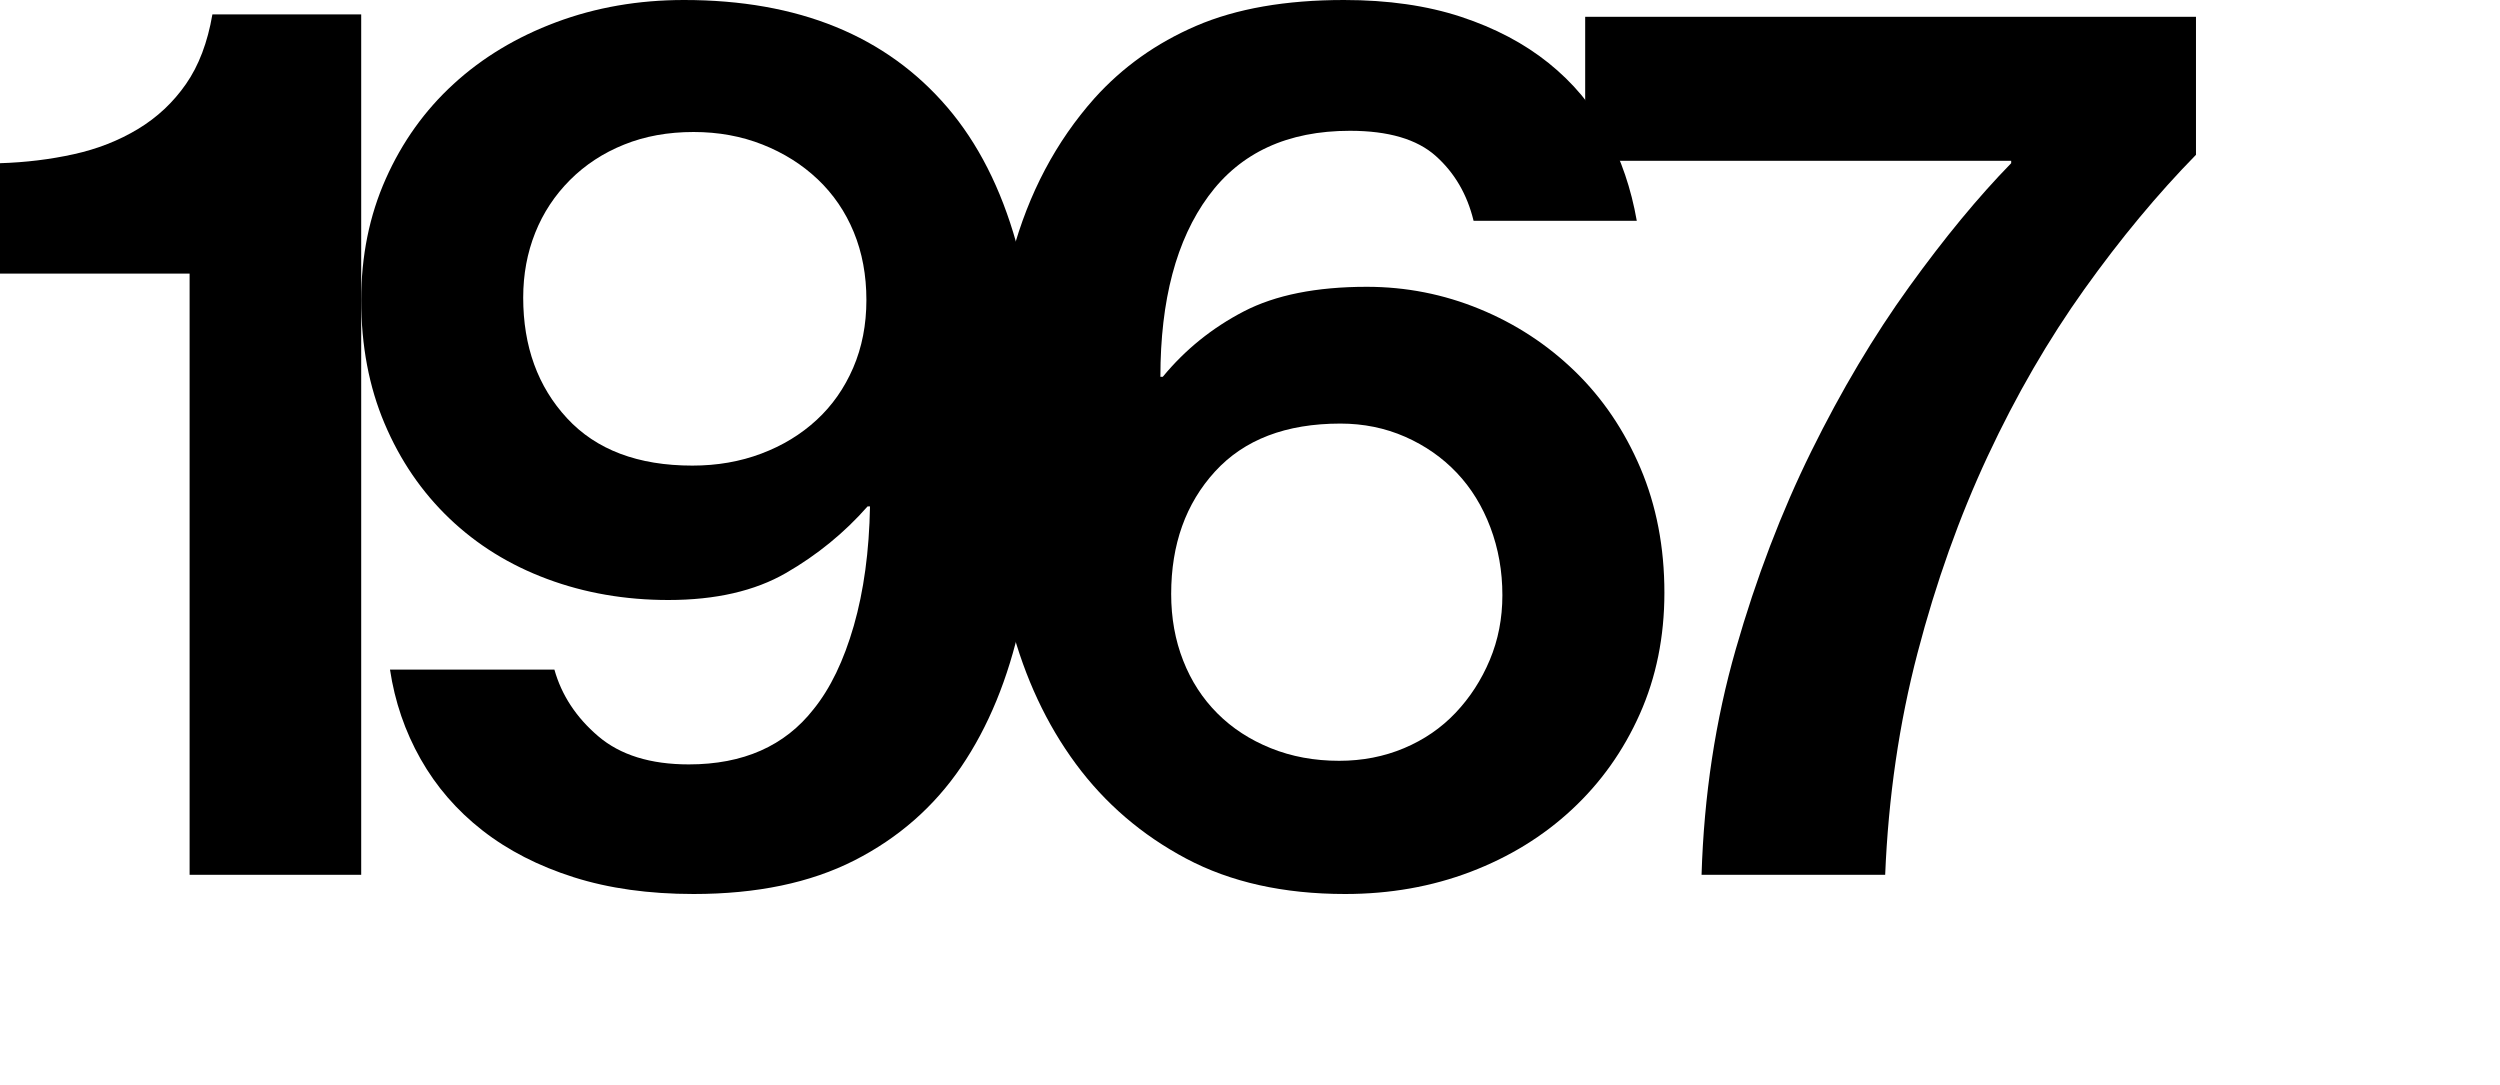 <?xml version="1.0" encoding="utf-8"?>
<!-- Generator: Adobe Illustrator 16.0.0, SVG Export Plug-In . SVG Version: 6.00 Build 0)  -->
<!DOCTYPE svg PUBLIC "-//W3C//DTD SVG 1.1//EN" "http://www.w3.org/Graphics/SVG/1.1/DTD/svg11.dtd">
<svg version="1.1" id="Layer_1" xmlns="http://www.w3.org/2000/svg" xmlns:xlink="http://www.w3.org/1999/xlink" x="0px" y="0px"
	 width="125px" height="54.24px" viewBox="0 0 125 54.24" enable-background="new 0 0 125 54.24" xml:space="preserve">
<g>
	<path d="M9.48,13.68H0V8.16c1.279-0.039,2.51-0.189,3.69-0.45C4.869,7.45,5.94,7.03,6.9,6.45C7.86,5.871,8.66,5.121,9.3,4.2
		c0.64-0.92,1.08-2.079,1.32-3.48h7.44V43.74H9.48V13.68z"/>
	<path d="M34.68,44.7c-2.24,0-4.24-0.28-6-0.84s-3.28-1.34-4.56-2.34c-1.28-1-2.31-2.19-3.09-3.57s-1.29-2.87-1.53-4.47h8.22
		c0.36,1.28,1.09,2.391,2.19,3.33c1.1,0.94,2.61,1.41,4.53,1.41c2.72,0,4.8-0.92,6.239-2.761c0.841-1.039,1.51-2.43,2.011-4.17
		c0.499-1.74,0.77-3.729,0.81-5.97h-0.12c-1.16,1.319-2.52,2.43-4.08,3.33C37.74,29.55,35.78,30,33.42,30
		c-2.16,0-4.18-0.35-6.06-1.05c-1.881-0.699-3.51-1.71-4.891-3.03c-1.38-1.32-2.46-2.899-3.239-4.74
		c-0.78-1.839-1.17-3.899-1.17-6.18c0-2.199,0.409-4.22,1.229-6.06c0.819-1.84,1.95-3.421,3.39-4.74c1.44-1.32,3.15-2.35,5.131-3.09
		C29.79,0.37,31.92,0,34.2,0c5.72,0,10.11,1.791,13.17,5.37c3.06,3.58,4.59,9.03,4.59,16.35c0,3.44-0.311,6.57-0.93,9.391
		c-0.621,2.82-1.61,5.23-2.97,7.229c-1.36,2.001-3.141,3.561-5.341,4.681C40.52,44.14,37.84,44.7,34.68,44.7z M34.62,23.28
		c1.239,0,2.39-0.2,3.45-0.601c1.06-0.399,1.979-0.96,2.76-1.68s1.39-1.59,1.83-2.61c0.439-1.02,0.66-2.149,0.66-3.39
		c0-1.239-0.21-2.37-0.63-3.39c-0.42-1.021-1.021-1.899-1.801-2.641c-0.779-0.739-1.7-1.319-2.76-1.739
		C37.069,6.81,35.92,6.6,34.68,6.6c-1.28,0-2.439,0.21-3.479,0.631C30.159,7.65,29.26,8.24,28.5,9
		c-0.76,0.761-1.341,1.641-1.74,2.64c-0.4,1.001-0.6,2.081-0.6,3.24c0,2.44,0.729,4.45,2.19,6.03
		C29.81,22.49,31.899,23.28,34.62,23.28z"/>
	<path d="M67.259,44.7c-3.08,0-5.729-0.591-7.949-1.77c-2.221-1.18-4.061-2.761-5.521-4.74c-1.461-1.98-2.541-4.29-3.24-6.931
		c-0.7-2.64-1.07-5.42-1.109-8.34c-0.041-3.8,0.35-7.209,1.17-10.229c0.819-3.021,2.189-5.61,4.109-7.771
		c1.4-1.56,3.1-2.77,5.101-3.63C61.818,0.431,64.278,0,67.199,0c2.199,0,4.149,0.28,5.85,0.84c1.7,0.561,3.159,1.33,4.38,2.311
		c1.22,0.98,2.19,2.14,2.91,3.479c0.721,1.341,1.22,2.811,1.5,4.41h-8.16c-0.32-1.32-0.95-2.4-1.89-3.24
		c-0.94-0.84-2.37-1.26-4.29-1.26c-3.12,0-5.48,1.09-7.08,3.27C58.818,11.99,58.02,15,58.02,18.84h0.119
		c1.12-1.359,2.47-2.449,4.051-3.27c1.579-0.819,3.63-1.23,6.149-1.23c1.96,0,3.84,0.37,5.641,1.11c1.8,0.74,3.39,1.78,4.77,3.12
		s2.47,2.95,3.271,4.83c0.799,1.88,1.199,3.96,1.199,6.239c0,2.201-0.41,4.222-1.229,6.061c-0.82,1.841-1.95,3.431-3.391,4.771
		c-1.439,1.34-3.13,2.38-5.069,3.119C71.589,44.33,69.499,44.7,67.259,44.7z M66.959,38.04c1.16,0,2.24-0.21,3.24-0.63
		c0.999-0.42,1.86-1.01,2.58-1.77s1.29-1.64,1.71-2.641c0.42-0.999,0.63-2.079,0.63-3.24c0-1.2-0.2-2.329-0.6-3.39
		c-0.4-1.06-0.96-1.97-1.681-2.73c-0.72-0.759-1.58-1.359-2.58-1.8c-1-0.439-2.08-0.66-3.239-0.66c-2.721,0-4.811,0.801-6.271,2.4
		c-1.461,1.601-2.189,3.641-2.189,6.12c0,1.2,0.199,2.31,0.6,3.33c0.399,1.02,0.97,1.9,1.71,2.64c0.739,0.741,1.629,1.32,2.67,1.74
		C64.579,37.83,65.719,38.04,66.959,38.04z"/>
	<path d="M86.789,32.46c1.02-3.56,2.279-6.859,3.779-9.9c1.5-3.039,3.13-5.779,4.891-8.22c1.76-2.439,3.459-4.5,5.1-6.18V8.04h-21.3
		v-7.2h30.54v6.9c-1.92,1.96-3.78,4.2-5.58,6.72c-1.8,2.521-3.411,5.301-4.83,8.34c-1.42,3.04-2.591,6.321-3.51,9.841
		c-0.921,3.52-1.461,7.221-1.62,11.1h-9.181C85.198,39.78,85.769,36.021,86.789,32.46z"/>
</g>
</svg>
